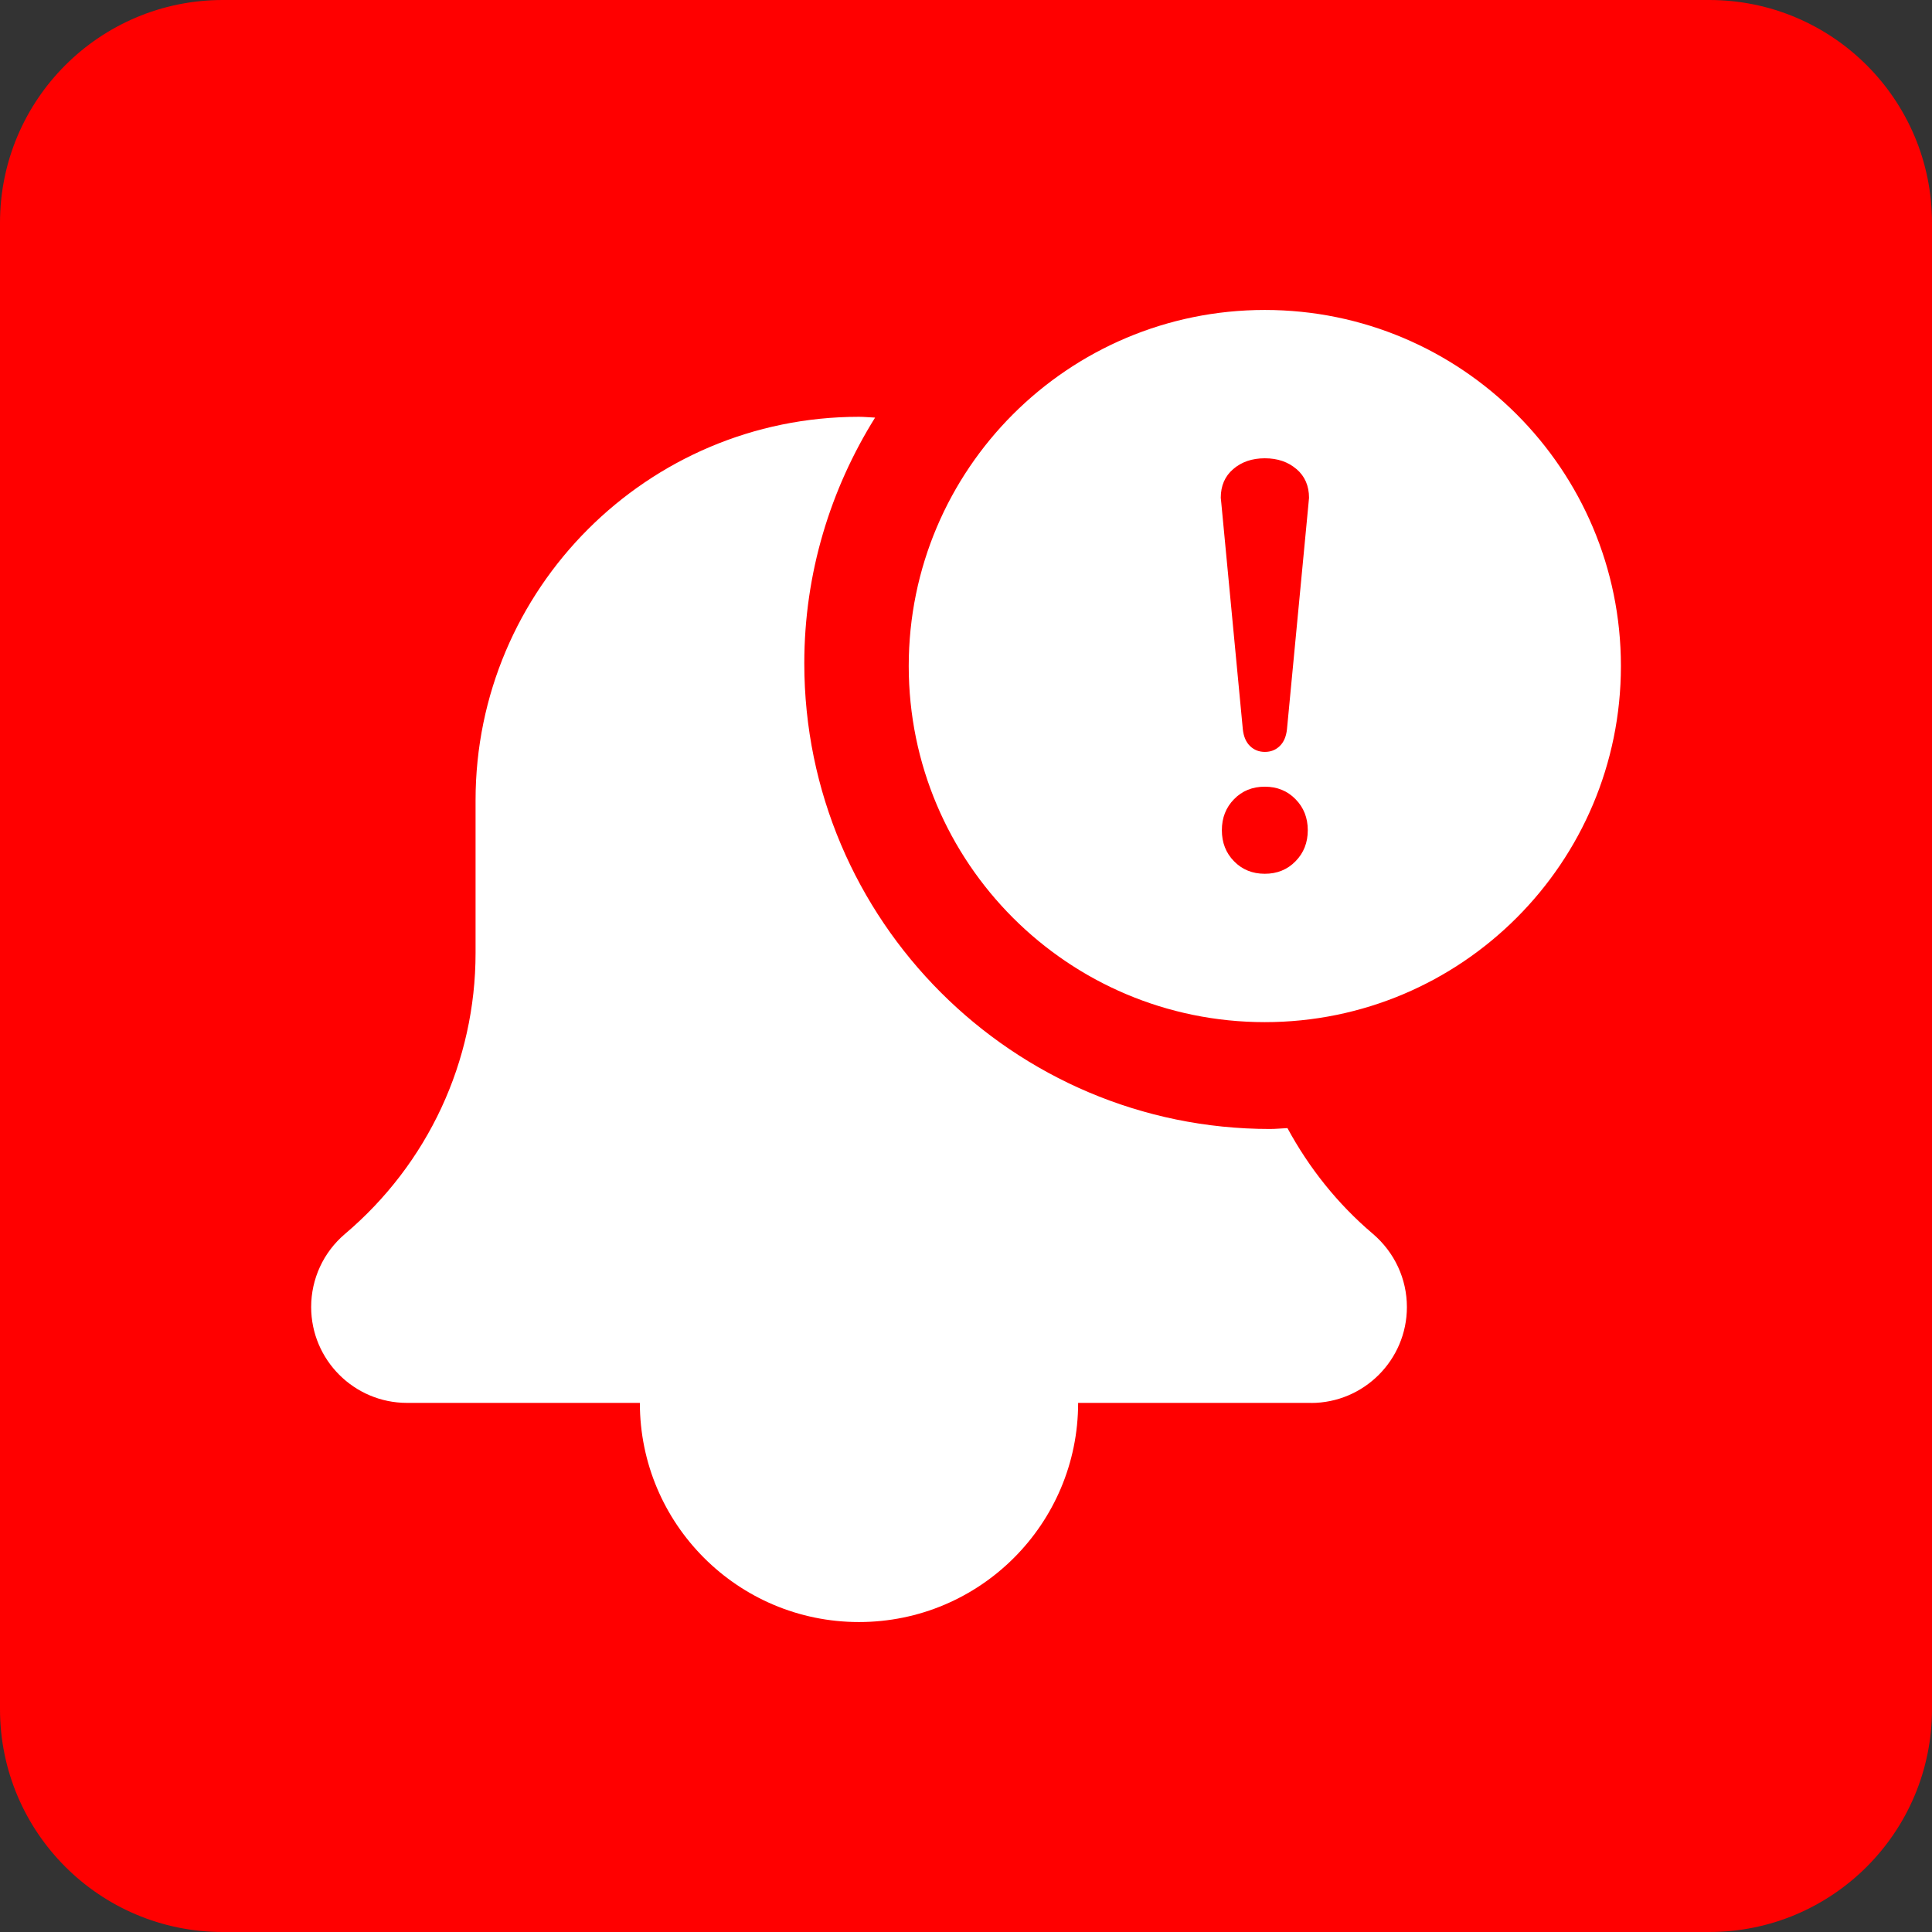 <svg width="53" height="53" viewBox="0 0 53 53" fill="none" xmlns="http://www.w3.org/2000/svg">
<rect x="0" y="0" width="53" height="53" fill="#333333" stroke="none"/>
<g clip-path="url(#clip0_562_29433)">
<rect width="53" height="53" rx="13" fill="white"/>
<path d="M46.889 0H6.112C2.737 0 0 2.736 0 6.111V46.888C0 50.263 2.737 53 6.112 53H46.889C50.264 53 53 50.263 53 46.888V6.111C53 2.736 50.264 0 46.889 0ZM35.962 38.485H29.576C29.576 41.805 26.885 44.497 23.564 44.497C20.243 44.497 17.553 41.805 17.553 38.485H11.165C9.715 38.485 8.536 37.306 8.536 35.855C8.536 35.085 8.871 34.357 9.456 33.857C11.742 31.924 13.046 29.117 13.046 26.143V21.953C13.046 16.152 17.764 11.434 23.565 11.434C23.715 11.434 23.858 11.451 24.006 11.456C22.783 13.416 22.064 15.721 22.064 18.197C22.064 25.241 27.793 30.971 34.837 30.971C35 30.971 35.158 30.954 35.318 30.947C35.908 32.035 36.69 33.024 37.659 33.845C38.259 34.357 38.595 35.086 38.595 35.856C38.595 37.306 37.415 38.487 35.964 38.487L35.962 38.485ZM34.697 28.04C29.301 28.04 24.929 23.666 24.929 18.271C24.929 12.876 29.303 8.503 34.697 8.503C40.091 8.503 44.466 12.877 44.466 18.271C44.466 23.665 40.092 28.04 34.697 28.04ZM35.565 12.868C35.337 12.671 35.047 12.572 34.698 12.572C34.349 12.572 34.059 12.671 33.831 12.868C33.602 13.064 33.489 13.327 33.489 13.656L33.505 13.815L34.094 20.006C34.116 20.208 34.182 20.361 34.294 20.468C34.404 20.574 34.54 20.627 34.699 20.627C34.858 20.627 34.995 20.574 35.105 20.468C35.217 20.361 35.283 20.208 35.305 20.006L35.894 13.831L35.91 13.656C35.91 13.327 35.795 13.064 35.567 12.868H35.565ZM34.697 21.581C34.357 21.581 34.075 21.696 33.853 21.924C33.629 22.153 33.519 22.436 33.519 22.775C33.519 23.115 33.629 23.399 33.853 23.627C34.075 23.855 34.357 23.97 34.697 23.97C35.036 23.97 35.318 23.855 35.54 23.627C35.764 23.399 35.876 23.115 35.876 22.775C35.876 22.436 35.764 22.151 35.54 21.924C35.318 21.696 35.036 21.581 34.697 21.581Z" fill="#FF0000"/>
</g>
<defs>
<clipPath id="clip0_562_29433">
<rect width="53" height="53" fill="white"/>
</clipPath>
</defs>
</svg>
